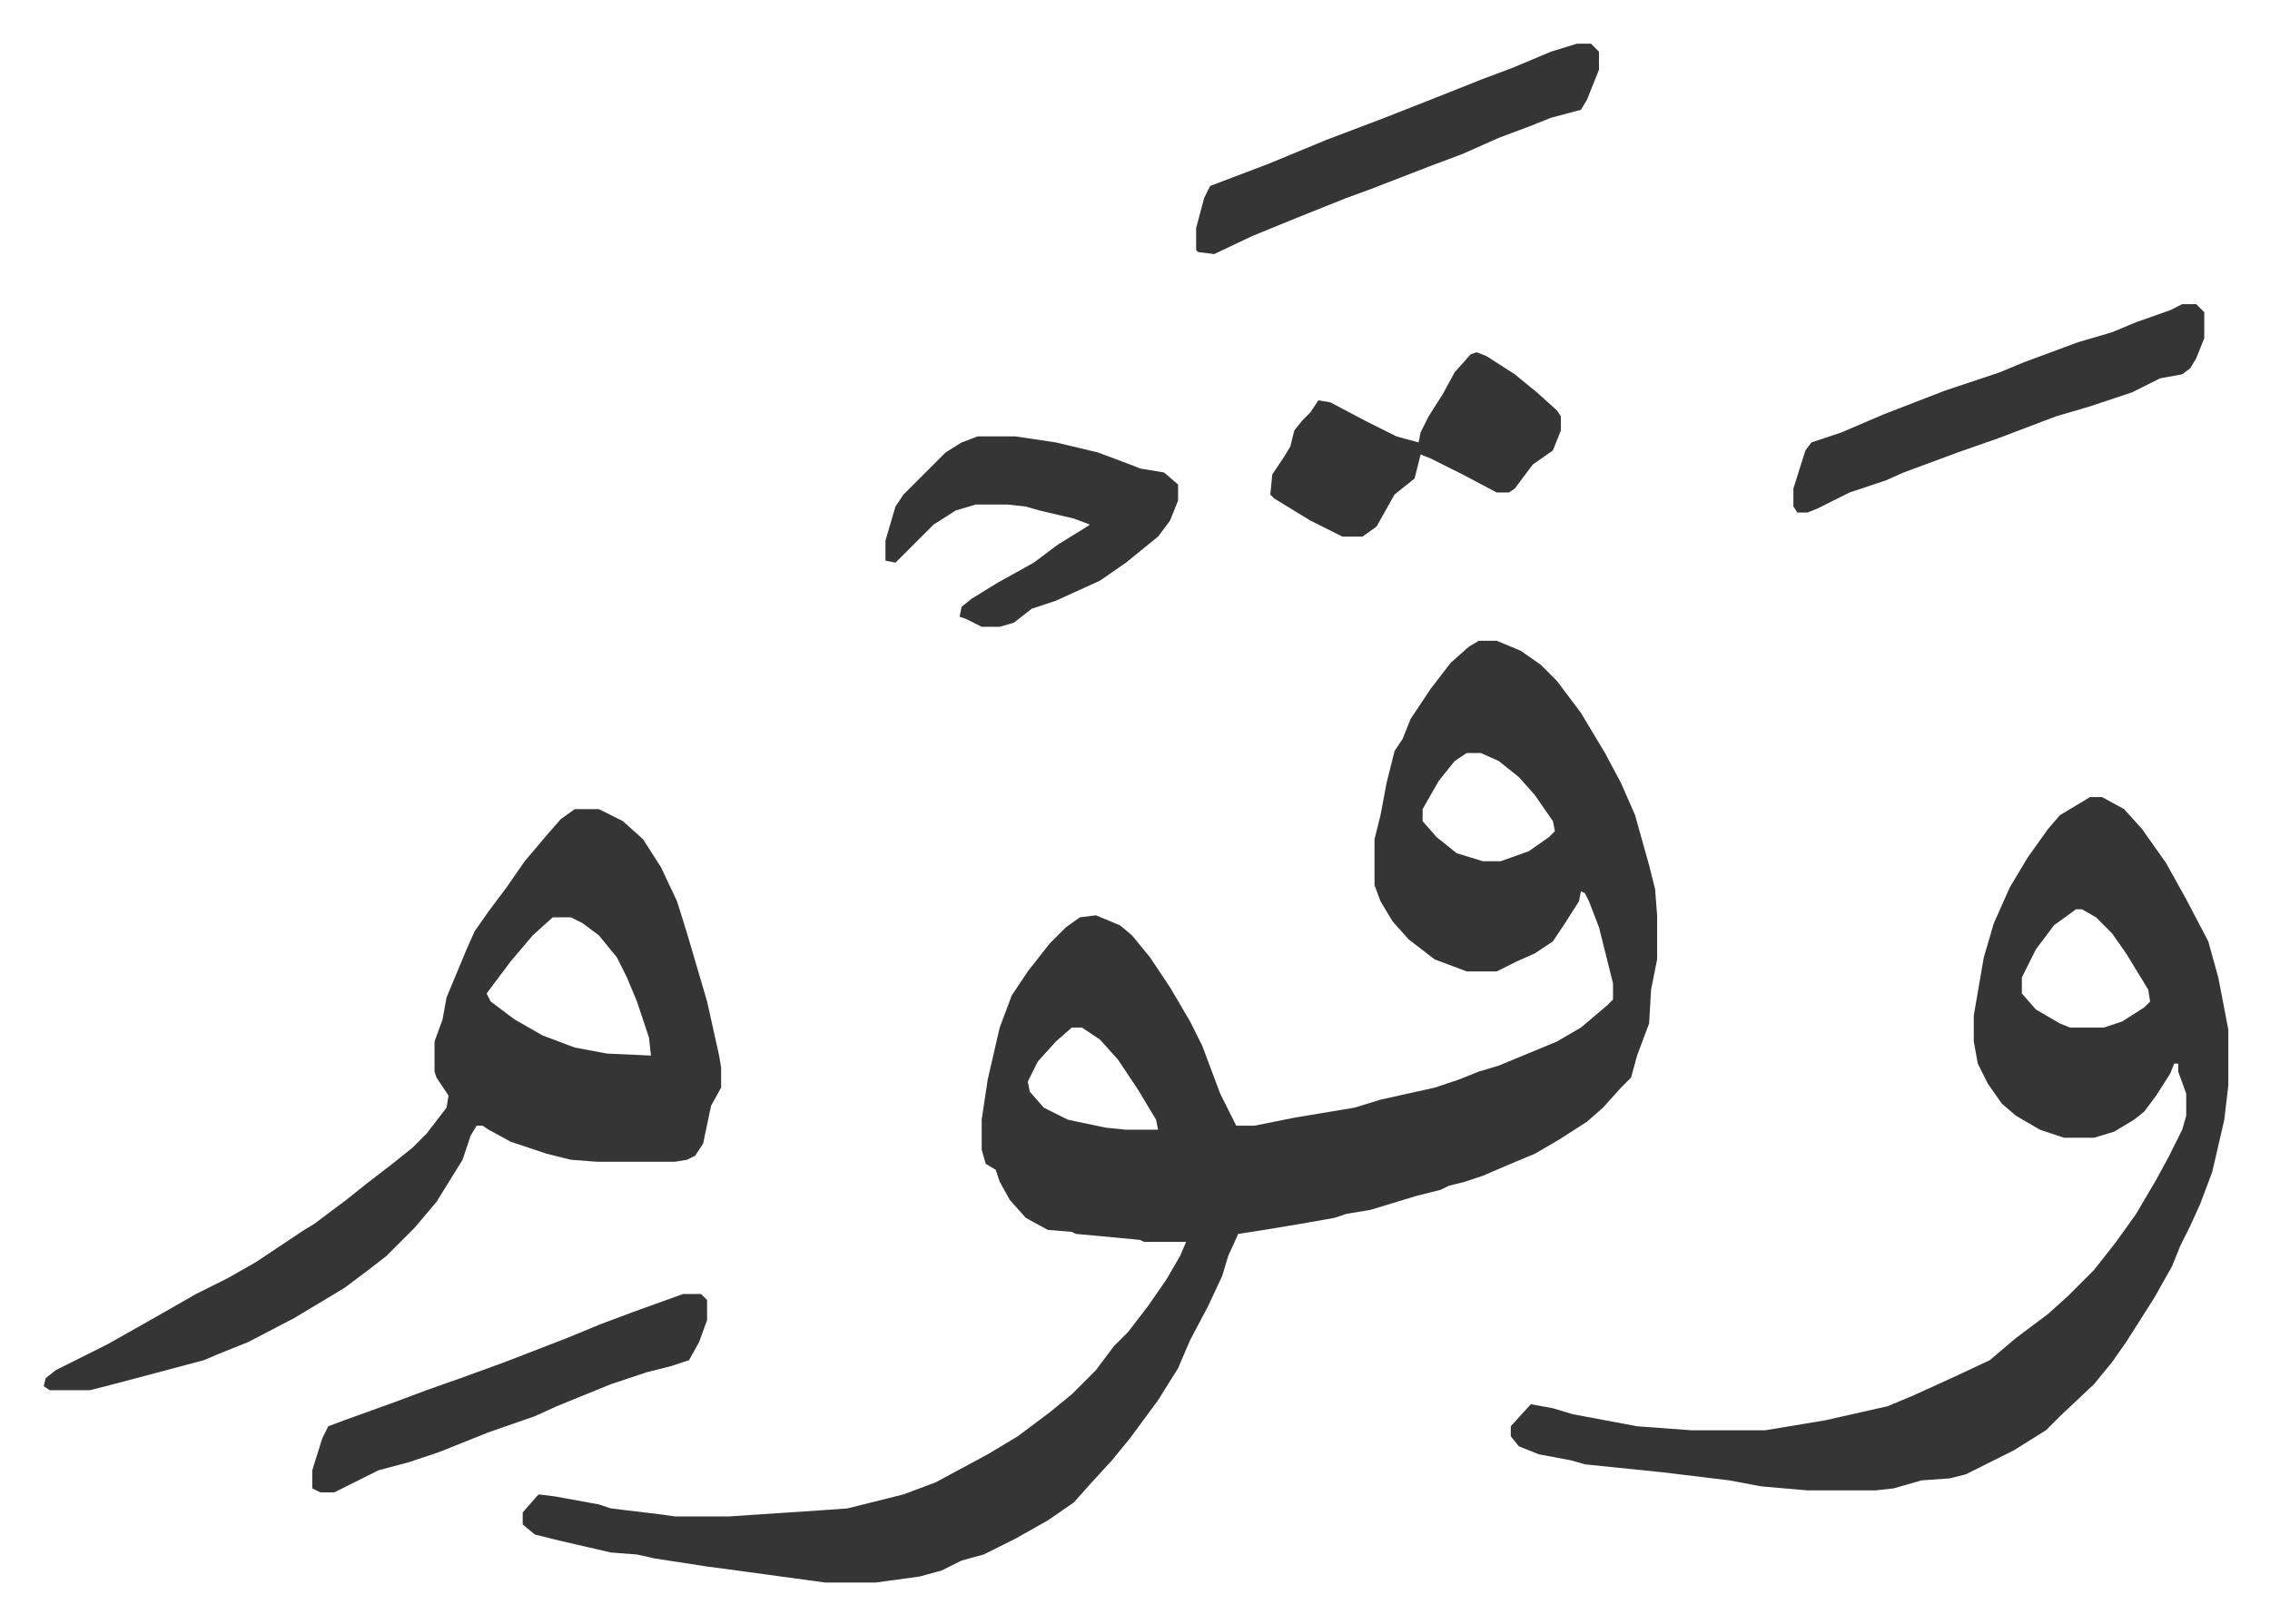 <svg xmlns="http://www.w3.org/2000/svg" viewBox="-21.8 339.2 1132.6 810.6">
    <path fill="#353535" id="rule_normal" d="M716 659h9l12 5 10 7 8 8 12 16 12 20 8 15 7 16 7 25 3 12 1 13v22l-3 15-1 17-6 16-3 11-5 5-9 10-8 7-14 9-12 7-12 5-14 6-9 3-8 2-4 2-12 3-23 7-12 2-6 2-17 3-18 3-13 2-5 11-3 10-7 15-9 17-6 14-10 16-14 19-9 11-11 12-8 9-13 9-16 9-16 8-11 3-10 5-11 3-22 3h-25l-44-6-15-2-26-4-9-2-13-1-26-6-12-3-6-5v-6l7-8 1-1 8 1 22 4 6 2 25 3 7 1h27l45-3 14-1 12-3 16-4 16-6 26-14 15-9 16-12 11-9 12-12 9-12 7-7 10-13 9-13 7-12 3-7h-21l-2-1-21-2-11-1-2-1-12-1-11-6-8-9-5-9-2-6-5-3-2-7v-15l3-20 6-26 6-16 8-12 11-14 8-8 7-5 8-1 12 5 6 5 9 11 10 15 10 17 6 12 9 24 8 16h9l20-4 30-5 13-4 27-6 12-4 10-4 10-3 29-12 12-7 13-11 3-3v-8l-7-28-5-13-2-4-2-1-1 5-7 11-6 9-9 6-9 4-10 5h-15l-16-6-13-10-8-9-6-10-3-8v-23l3-12 3-16 4-16 4-6 4-10 10-15 10-13 9-8zm-6 56-6 4-8 10-8 14v6l7 8 10 8 13 4h9l14-5 10-7 3-3-1-5-9-13-8-9-10-8-9-4zM513 852l-8 7-9 10-5 10 1 5 7 8 12 6 19 4 10 1h16l-1-5-9-15-10-15-9-10-9-6zm508-115h6l11 6 9 10 12 17 10 18 11 21 5 18 5 26v28l-2 17-6 26-6 16-5 11-5 10-4 10-9 16-14 22-7 10-9 11-17 16-7 7-16 10-24 12-8 2-14 1-14 4-9 1h-34l-23-2-16-3-33-4-39-4-7-2-16-3-10-4-4-5v-5l10-11 11 2 10 3 16 3 16 3 27 2h37l30-5 31-7 12-5 22-10 17-8 13-11 16-12 10-9 13-13 11-14 10-14 10-17 6-11 7-14 2-7v-11l-4-11v-4h-2l-2 5-7 11-6 8-5 4-10 6-10 3h-15l-12-4-12-7-7-6-7-10-5-10-2-11v-13l5-29 5-17 8-18 9-15 10-14 6-7zm-7 56-11 8-9 12-7 14v8l7 8 12 7 5 2h17l9-3 11-7 3-3-1-6-11-18-7-10-8-8-7-4zm-749-50h12l12 6 10 9 9 14 8 17 5 16 5 17 5 17 6 27 1 6v10l-5 9-4 19-4 6-4 2-6 1h-39l-13-1-12-3-18-6-11-6-3-2h-3l-3 5-4 12-13 21-11 13-14 14-9 7-12 9-25 15-23 12-15 6-7 3-30 8-19 5-8 2H3l-3-2 1-4 5-4 26-13 23-13 21-12 16-8 14-8 12-8 12-8 5-3 16-12 10-8 13-10 10-8 7-7 10-13 1-6-6-9-1-3v-15l4-11 2-11 10-24 4-9 7-10 9-12 9-13 11-13 7-8zm-11 54-10 9-11 13-12 16 2 4 12 9 14 8 16 6 16 3 22 1-1-9-6-18-5-12-5-10-9-11-8-6-6-3zm212-240h19l20 3 21 5 16 6 5 2 12 2 7 6v8l-4 10-6 8-16 13-13 9-22 10-12 4-9 7-7 2h-9l-8-4-3-1 1-5 5-4 13-8 18-10 12-9 13-8 3-2-8-3-17-4-7-2-9-1h-16l-10 3-11 7-19 19-5-1v-10l5-17 4-6 21-21 8-5zm601-66h7l4 4v13l-4 10-3 5-4 3-11 2-14 7-21 7-17 5-29 11-20 7-27 10-9 4-18 6-16 8-5 2h-5l-2-3v-9l6-19 3-4 15-5 21-9 31-12 27-9 12-5 27-10 17-5 12-5 17-6zM765 361h7l4 4v9l-6 15-3 5-15 4-10 4-16 6-18 8-16 6-31 12-11 4-25 10-22 9-19 9-8-1-1-1v-11l4-15 3-6 29-11 29-12 29-11 33-13 15-6 16-6 19-8zm-50 154 5 2 14 9 11 9 10 9 2 3v7l-4 10-10 7-9 12-3 2h-6l-17-9-16-8-5-2-3 12-10 8-9 16-7 5h-10l-16-8-18-11-2-2 1-10 6-9 3-5 2-8 4-5 4-4 4-6 6 1 17 9 16 8 11 3 1-5 4-8 7-11 6-11 8-9z"/>
    <path fill="#353535" id="rule_normal" d="M319 985h9l3 3v10l-4 11-5 9-9 3-12 3-18 6-27 11-11 5-23 8-25 10-15 5-15 4-16 8-6 3h-7l-4-2v-9l5-16 3-6 8-3 25-9 16-6 17-6 22-8 31-12 17-7 16-6z"/>
</svg>
